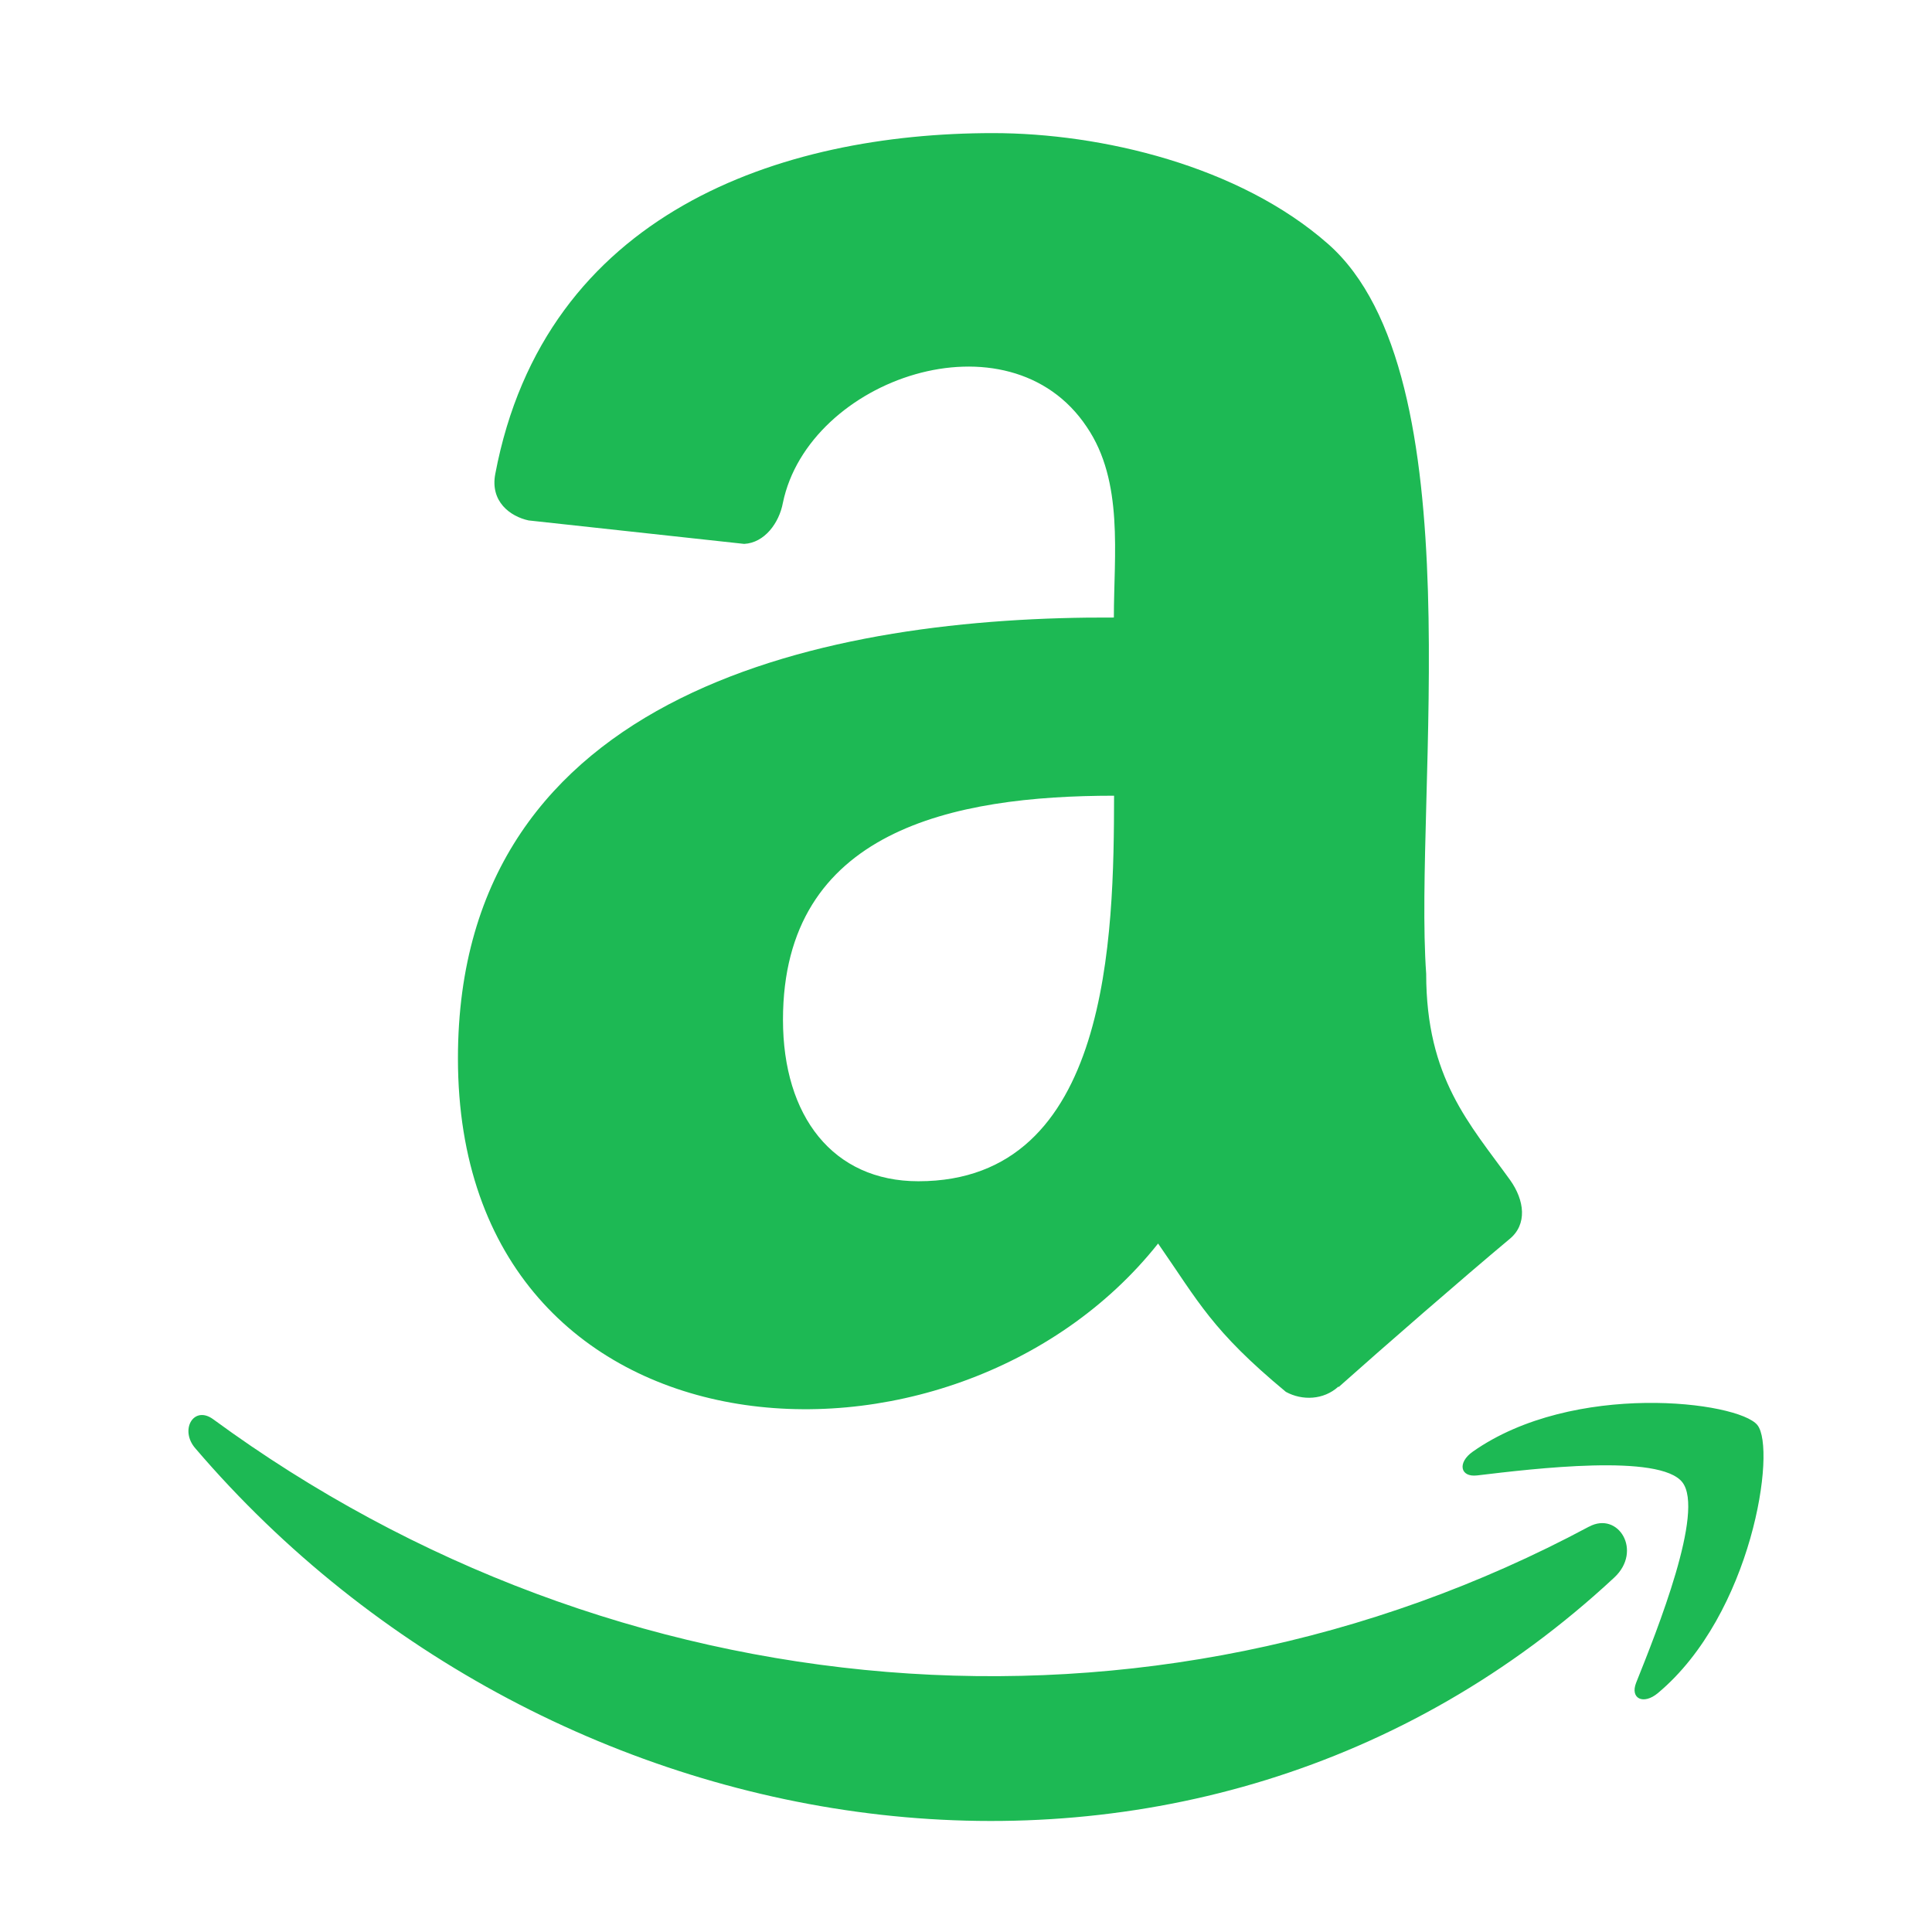 <?xml version="1.0" encoding="UTF-8" standalone="no"?>
<!-- Created with Inkscape (http://www.inkscape.org/) -->

<svg
   width="70"
   height="70"
   viewBox="0 0 18.521 18.521"
   version="1.1"
   id="svg4378"
   inkscape:version="1.1 (c68e22c387, 2021-05-23)"
   sodipodi:docname="amazon.svg"
   xmlns:inkscape="http://www.inkscape.org/namespaces/inkscape"
   xmlns:sodipodi="http://sodipodi.sourceforge.net/DTD/sodipodi-0.dtd"
   xmlns="http://www.w3.org/2000/svg"
   xmlns:svg="http://www.w3.org/2000/svg">
  <sodipodi:namedview
     id="namedview4380"
     pagecolor="#ffffff"
     bordercolor="#666666"
     borderopacity="1.0"
     inkscape:pageshadow="2"
     inkscape:pageopacity="1"
     inkscape:pagecheckerboard="0"
     inkscape:document-units="mm"
     showgrid="false"
     fit-margin-top="0"
     fit-margin-left="0"
     fit-margin-right="0"
     fit-margin-bottom="0"
     units="px"
     inkscape:zoom="1.4503086"
     inkscape:cx="276.14812"
     inkscape:cy="56.884444"
     inkscape:window-width="1920"
     inkscape:window-height="1005"
     inkscape:window-x="-9"
     inkscape:window-y="-9"
     inkscape:window-maximized="1"
     inkscape:current-layer="layer1" />
  <defs
     id="defs4375" />
  <g
     inkscape:label="Ebene 1"
     inkscape:groupmode="layer"
     id="layer1"
     transform="translate(-2.301,-3.221)">
    <path
       fill-rule="evenodd"
       clip-rule="evenodd"
       d="m 11.105,14.545 c -0.82,0 -1.298,-0.624 -1.298,-1.548 0,-1.818 1.631,-2.148 3.174,-2.148 -0.002,1.341 -0.036,3.696 -1.876,3.696 z m 4.026,1.969 c -0.141,0.128 -0.346,0.136 -0.503,0.05 -0.71,-0.589 -0.836,-0.862 -1.225,-1.422 -1.965,2.475 -6.712,2.186 -6.712,-1.775 0,-3.554 3.59,-4.239 6.288,-4.226 0,-0.601 0.096,-1.304 -0.259,-1.826 -0.748,-1.125 -2.668,-0.466 -2.914,0.727 -0.036,0.193 -0.176,0.383 -0.371,0.393 l -2.067,-0.225 c -0.175,-0.038 -0.37,-0.18 -0.319,-0.446 0.475,-2.509 2.741,-3.267 4.771,-3.267 1.038,0 2.362,0.313 3.213,1.063 1.42,1.252 0.818,5.288 0.94,6.996 0,1 0.416,1.438 0.805,1.978 0.138,0.194 0.167,0.425 -0.007,0.566 -0.437,0.365 -1.211,1.038 -1.636,1.417 z m 2.403,1.342 c -4.222,2.261 -9.337,1.796 -13.19,-1.03 -0.187,-0.136 -0.325,0.104 -0.169,0.281 3.405,3.982 9.588,4.969 13.601,1.237 0.274,-0.255 0.039,-0.638 -0.241,-0.488 z m 0.452,1.496 c -0.061,0.153 0.07,0.216 0.209,0.099 0.904,-0.756 1.138,-2.341 0.953,-2.569 -0.184,-0.227 -1.764,-0.423 -2.728,0.255 -0.149,0.104 -0.123,0.248 0.042,0.228 0.544,-0.065 1.752,-0.211 1.967,0.066 0.215,0.277 -0.24,1.414 -0.443,1.921 z"
       fill="#ffffff"
       id="path24"
       style="fill:#1db954;fill-opacity:1;stroke-width:0.265" />
  </g>
</svg>
